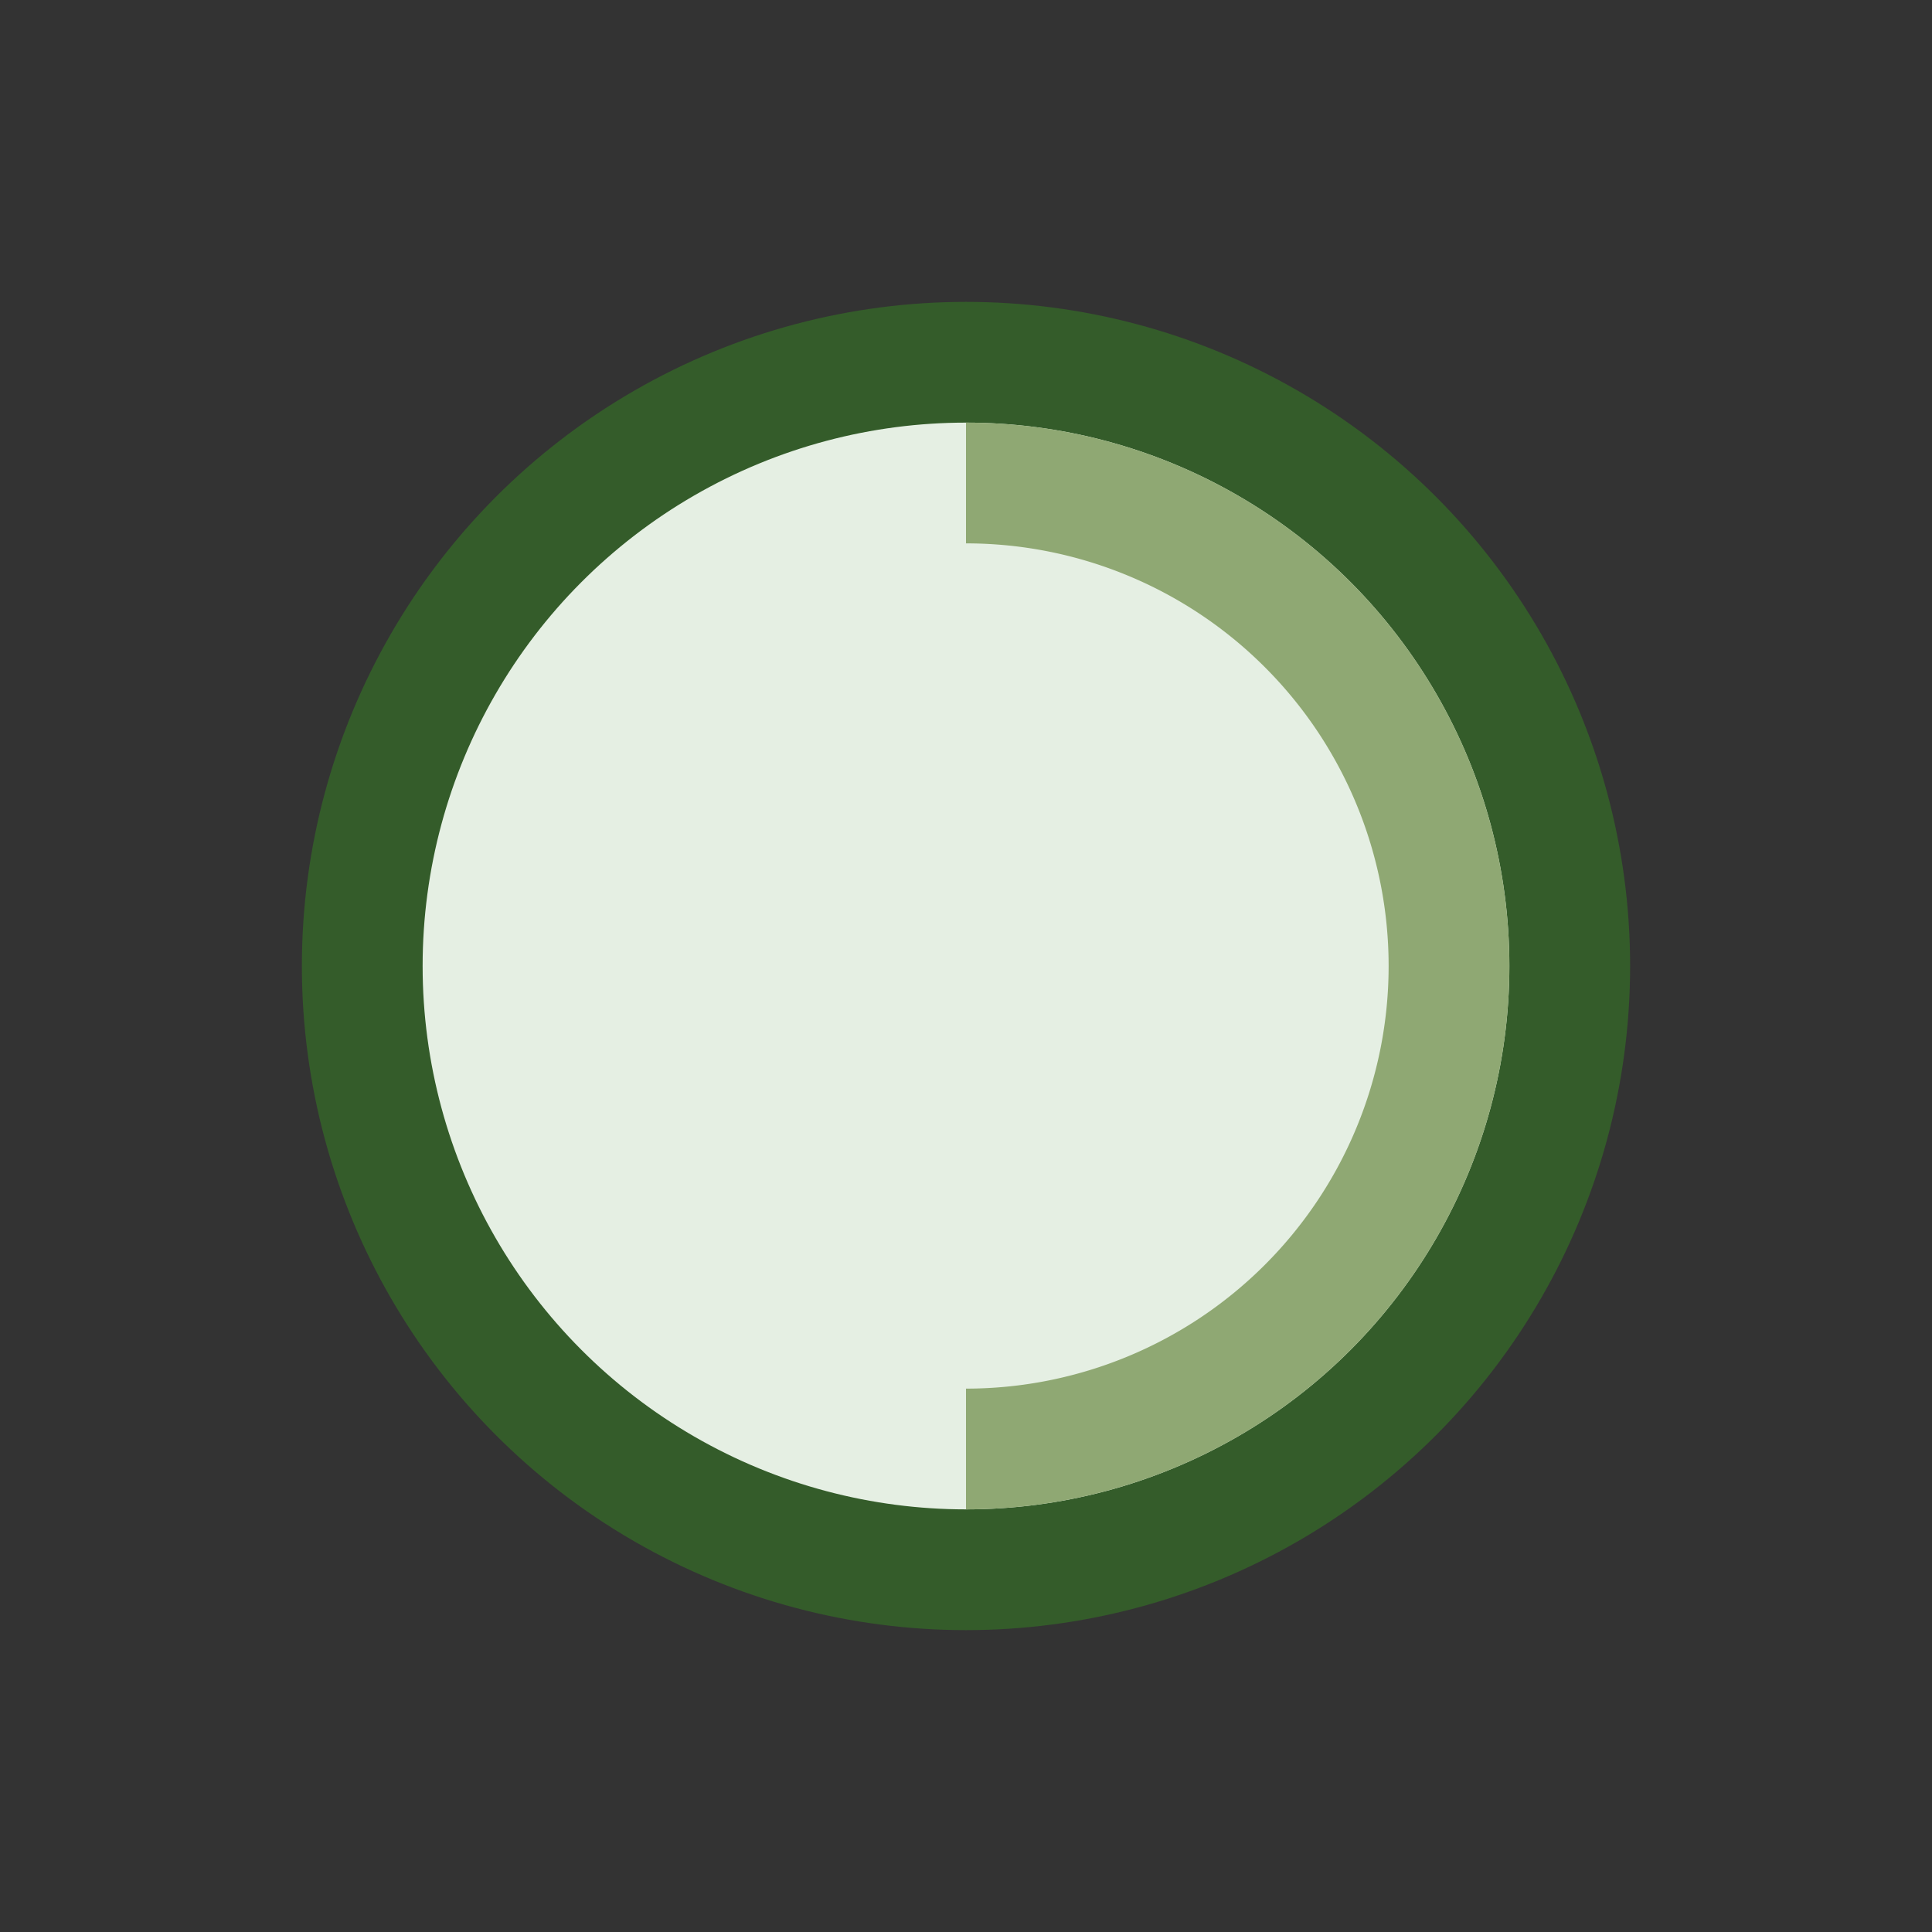 <?xml version="1.0" encoding="UTF-8"?>
<svg xmlns="http://www.w3.org/2000/svg" width="32" height="32" viewBox="0 0 32 32"><rect x="0" y="0" width="32" height="32" fill="#333333" stroke="none"/><circle cx="16" cy="16" r="10" fill="#E5EFE3" stroke="#345C2A" stroke-width="2"/><path d="M16 8a8 8 0 0 1 0 16" fill="none" stroke="#8FA873" stroke-width="2"/></svg>